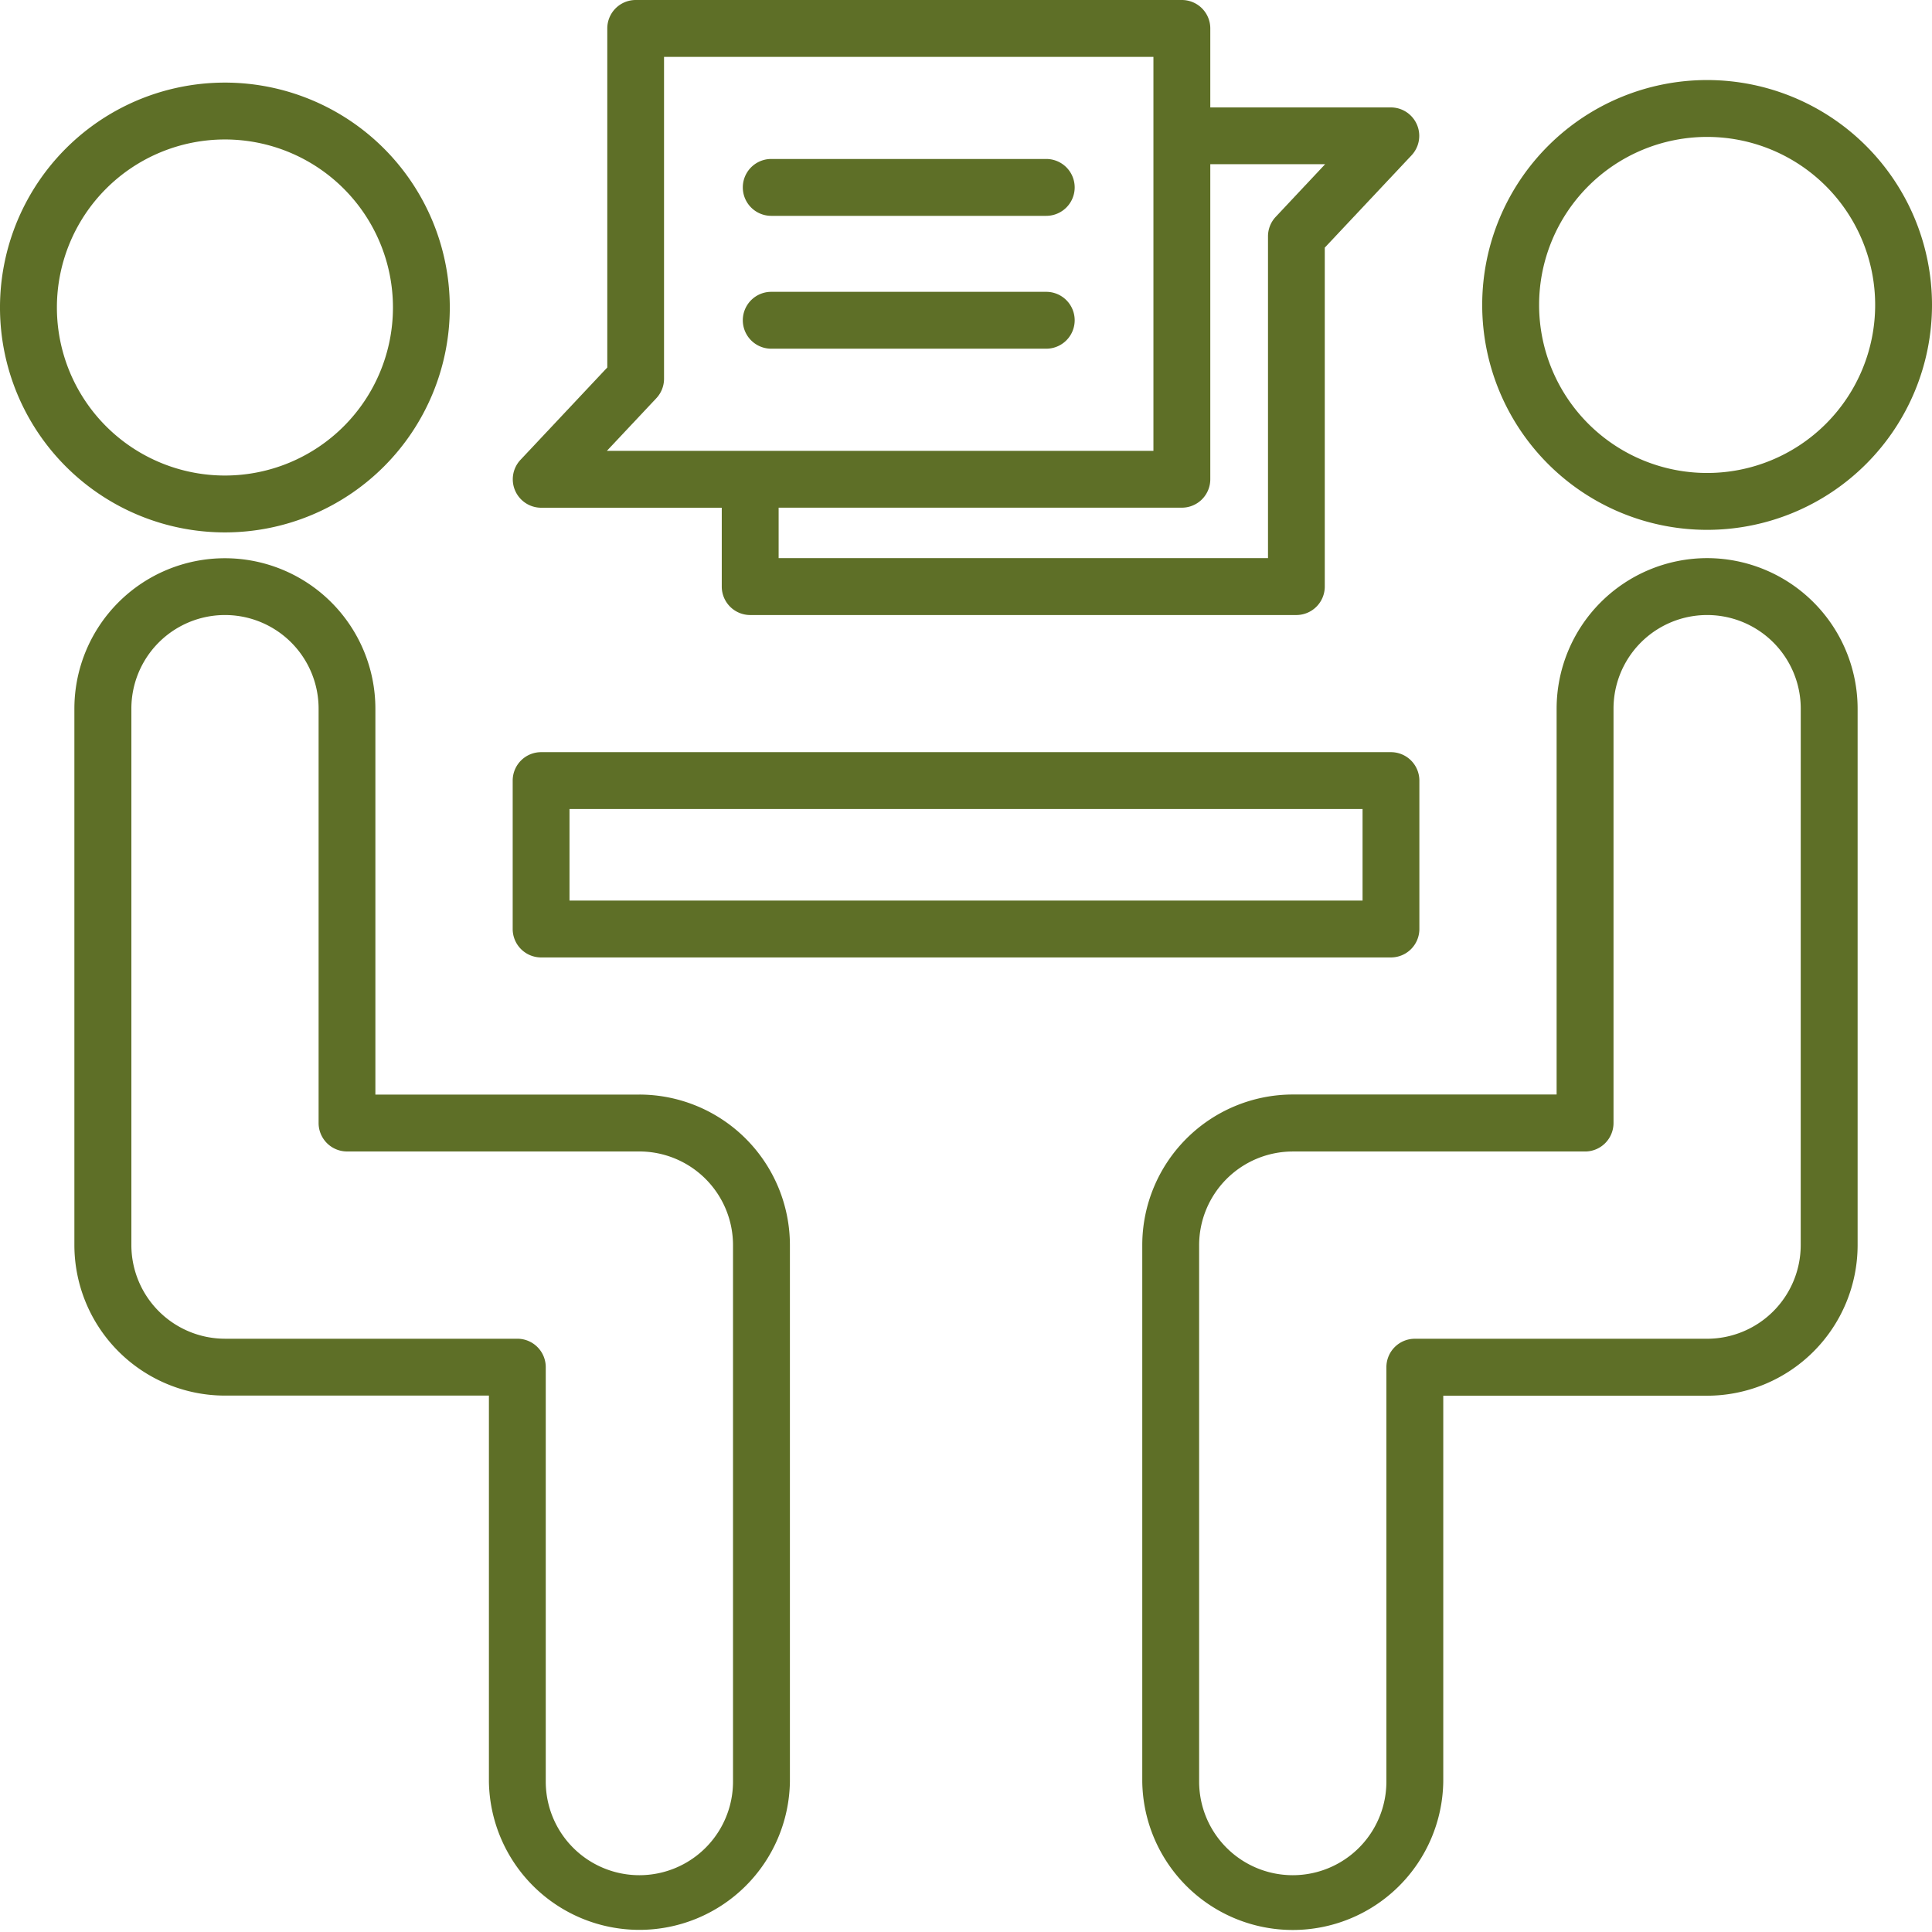 <svg xmlns="http://www.w3.org/2000/svg" width="65.091" height="65.093" viewBox="0 0 65.091 65.093">
  <g id="consulting" transform="translate(-4.556 -4.557)">
    <path id="Path_9820" data-name="Path 9820" d="M19.71,17.217a7.577,7.577,0,1,0-7.576,7.577,7.577,7.577,0,0,0,7.576-7.577Zm-13.237,0a5.661,5.661,0,1,1,5.663,5.661,5.661,5.661,0,0,1-5.663-5.661Z" transform="translate(0 -2.3)" fill="#5e6f27"/>
    <path id="Path_9821" data-name="Path 9821" d="M28.169,56.975H19.275v-13a5.07,5.07,0,1,0-10.141,0V62.045a5.076,5.076,0,0,0,5.073,5.071H23.1v13a5.071,5.071,0,0,0,10.141,0V62.045a5.077,5.077,0,0,0-5.068-5.071ZM31.324,80.12a3.154,3.154,0,1,1-6.309,0V66.158a.958.958,0,0,0-.958-.958H14.208a3.158,3.158,0,0,1-3.154-3.154V43.972a3.154,3.154,0,1,1,6.308,0V57.933a.959.959,0,0,0,.958.958h9.85a3.158,3.158,0,0,1,3.154,3.154Z" transform="translate(-2.072 -15.54)" fill="#5e6f27"/>
    <path id="Path_9822" data-name="Path 9822" d="M103.338,9.482a7.577,7.577,0,1,0,7.577,7.577,7.577,7.577,0,0,0-7.577-7.577Zm0,13.238A5.661,5.661,0,1,1,109,17.059a5.661,5.661,0,0,1-5.661,5.661Z" transform="translate(-41.268 -2.228)" fill="#5e6f27"/>
    <path id="Path_9823" data-name="Path 9823" d="M93.874,38.9a5.076,5.076,0,0,0-5.07,5.071v13H79.915a5.077,5.077,0,0,0-5.071,5.071V80.119a5.071,5.071,0,0,0,10.141,0v-13h8.889a5.076,5.076,0,0,0,5.071-5.071V43.971A5.076,5.076,0,0,0,93.874,38.9Zm3.154,23.144A3.158,3.158,0,0,1,93.874,65.2H84.027a.958.958,0,0,0-.958.958V80.119a3.154,3.154,0,0,1-6.309,0V62.045a3.158,3.158,0,0,1,3.154-3.154h9.849a.959.959,0,0,0,.958-.958V43.971a3.154,3.154,0,1,1,6.308,0Z" transform="translate(-31.804 -15.539)" fill="#5e6f27"/>
    <path id="Path_9824" data-name="Path 9824" d="M37.062,57.756H65.693a.958.958,0,0,0,.958-.958v-5a.958.958,0,0,0-.958-.958H37.062a.958.958,0,0,0-.958.958v5A.958.958,0,0,0,37.062,57.756Zm.956-5H64.737V55.84H38.018Z" transform="translate(-14.275 -20.942)" fill="#5e6f27"/>
    <path id="Path_9825" data-name="Path 9825" d="M37.061,21.663h6.086V24.32a.959.959,0,0,0,.958.958h18.4a.959.959,0,0,0,.958-.958V12.9l2.923-3.11a.958.958,0,0,0-.7-1.614H59.606V5.515a.958.958,0,0,0-.958-.958h-18.4a.958.958,0,0,0-.958.958V16.938l-2.923,3.11a.958.958,0,0,0,.7,1.615Zm22.545-.958V10.088h3.87l-1.666,1.775a.958.958,0,0,0-.26.657V23.361H45.063v-1.7H58.648a.958.958,0,0,0,.958-.959ZM40.942,17.974a.959.959,0,0,0,.26-.657V6.473H57.69V19.747H39.276Z" transform="translate(-14.274)" fill="#5e6f27"/>
    <path id="Path_9826" data-name="Path 9826" d="M60.487,22.515H51.222a.958.958,0,0,0,0,1.916h9.265a.958.958,0,1,0,0-1.916Z" transform="translate(-20.682 -8.126)" fill="#5e6f27"/>
    <path id="Path_9827" data-name="Path 9827" d="M60.487,14.339H51.222a.958.958,0,1,0,0,1.916h9.265a.958.958,0,1,0,0-1.916Z" transform="translate(-20.682 -4.426)" fill="#5e6f27"/>
  </g>
</svg>
